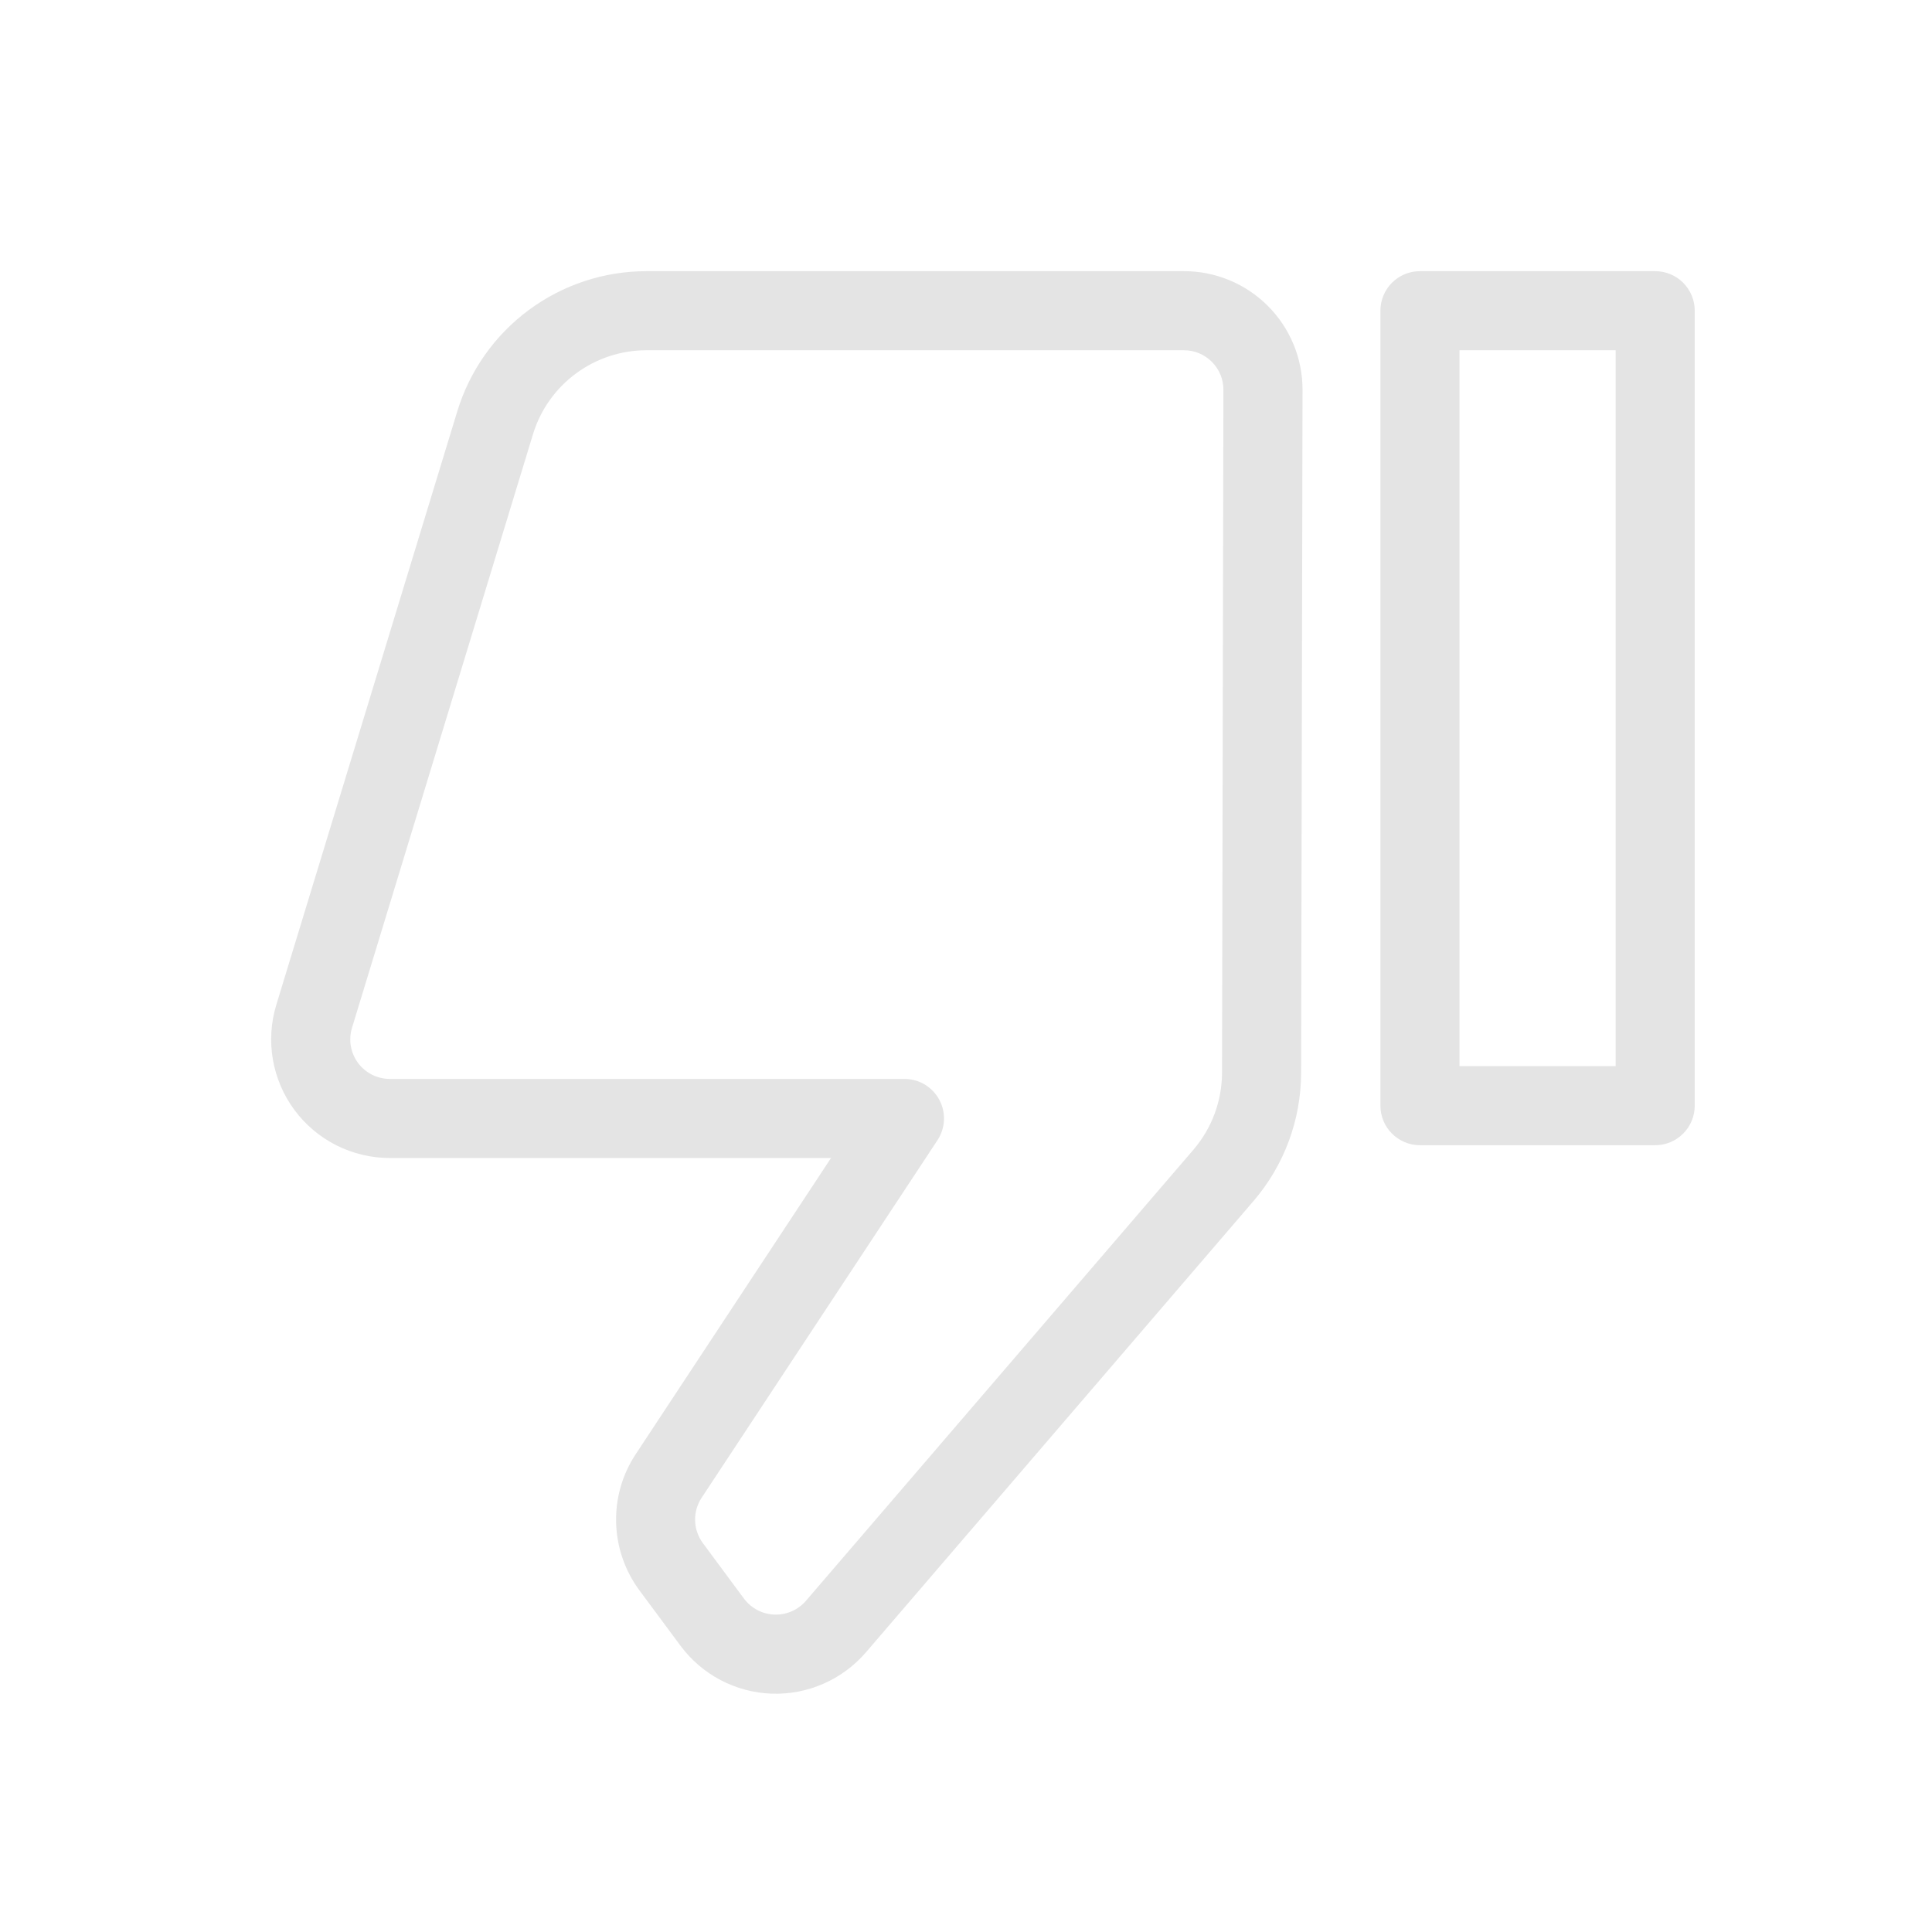 <?xml version="1.0" encoding="UTF-8"?> <svg xmlns="http://www.w3.org/2000/svg" width="42" height="42" viewBox="0 0 42 42" fill="none"> <path fill-rule="evenodd" clip-rule="evenodd" d="M28.285 23.324C28.283 24.349 27.915 25.338 27.246 26.114L18.823 35.922C18.57 36.215 18.255 36.448 17.901 36.603C17.546 36.759 17.161 36.832 16.775 36.819C16.388 36.805 16.009 36.704 15.666 36.524C15.324 36.344 15.026 36.09 14.795 35.779L13.899 34.571C13.585 34.145 13.408 33.634 13.394 33.105C13.379 32.576 13.527 32.056 13.819 31.614L18.066 25.174H8.474C8.071 25.174 7.673 25.08 7.313 24.898C6.953 24.717 6.641 24.454 6.401 24.13C6.161 23.806 6.001 23.43 5.932 23.033C5.864 22.636 5.889 22.228 6.007 21.843L9.942 8.939C10.211 8.058 10.756 7.287 11.496 6.739C12.236 6.191 13.133 5.895 14.054 5.895H25.737C26.076 5.894 26.412 5.961 26.725 6.091C27.039 6.22 27.323 6.411 27.563 6.651C27.803 6.891 27.992 7.176 28.122 7.49C28.251 7.803 28.317 8.139 28.316 8.478L28.285 23.324ZM26.566 23.321L26.596 8.475C26.597 8.362 26.575 8.25 26.532 8.146C26.488 8.041 26.425 7.946 26.345 7.866C26.265 7.786 26.171 7.723 26.066 7.679C25.962 7.636 25.85 7.614 25.737 7.614H14.054C13.502 7.614 12.964 7.791 12.52 8.12C12.075 8.448 11.748 8.911 11.587 9.439L7.652 22.345C7.613 22.473 7.604 22.609 7.627 22.741C7.65 22.874 7.703 22.999 7.783 23.107C7.863 23.215 7.967 23.302 8.087 23.363C8.207 23.423 8.34 23.455 8.474 23.455H19.663C19.819 23.455 19.971 23.497 20.104 23.577C20.237 23.657 20.346 23.771 20.419 23.907C20.493 24.044 20.528 24.198 20.521 24.353C20.514 24.508 20.465 24.658 20.38 24.787L15.252 32.561C15.155 32.708 15.106 32.882 15.111 33.058C15.116 33.234 15.175 33.404 15.28 33.546L16.175 34.755C16.253 34.858 16.352 34.942 16.466 35.002C16.58 35.062 16.706 35.095 16.835 35.1C16.964 35.104 17.092 35.08 17.21 35.029C17.328 34.977 17.434 34.9 17.518 34.803L25.943 24.995C26.344 24.529 26.564 23.935 26.566 23.321ZM30.868 24.896C30.64 24.896 30.422 24.805 30.261 24.644C30.099 24.483 30.009 24.264 30.009 24.036V6.754C30.009 6.526 30.099 6.308 30.261 6.146C30.422 5.985 30.64 5.895 30.868 5.895H35.983C36.211 5.895 36.429 5.985 36.59 6.146C36.752 6.308 36.842 6.526 36.842 6.754V24.036C36.842 24.264 36.752 24.483 36.59 24.644C36.429 24.805 36.211 24.896 35.983 24.896H30.868ZM31.728 23.177H35.123V7.614H31.728V23.177Z" fill="#E4E4E4"></path> </svg> 